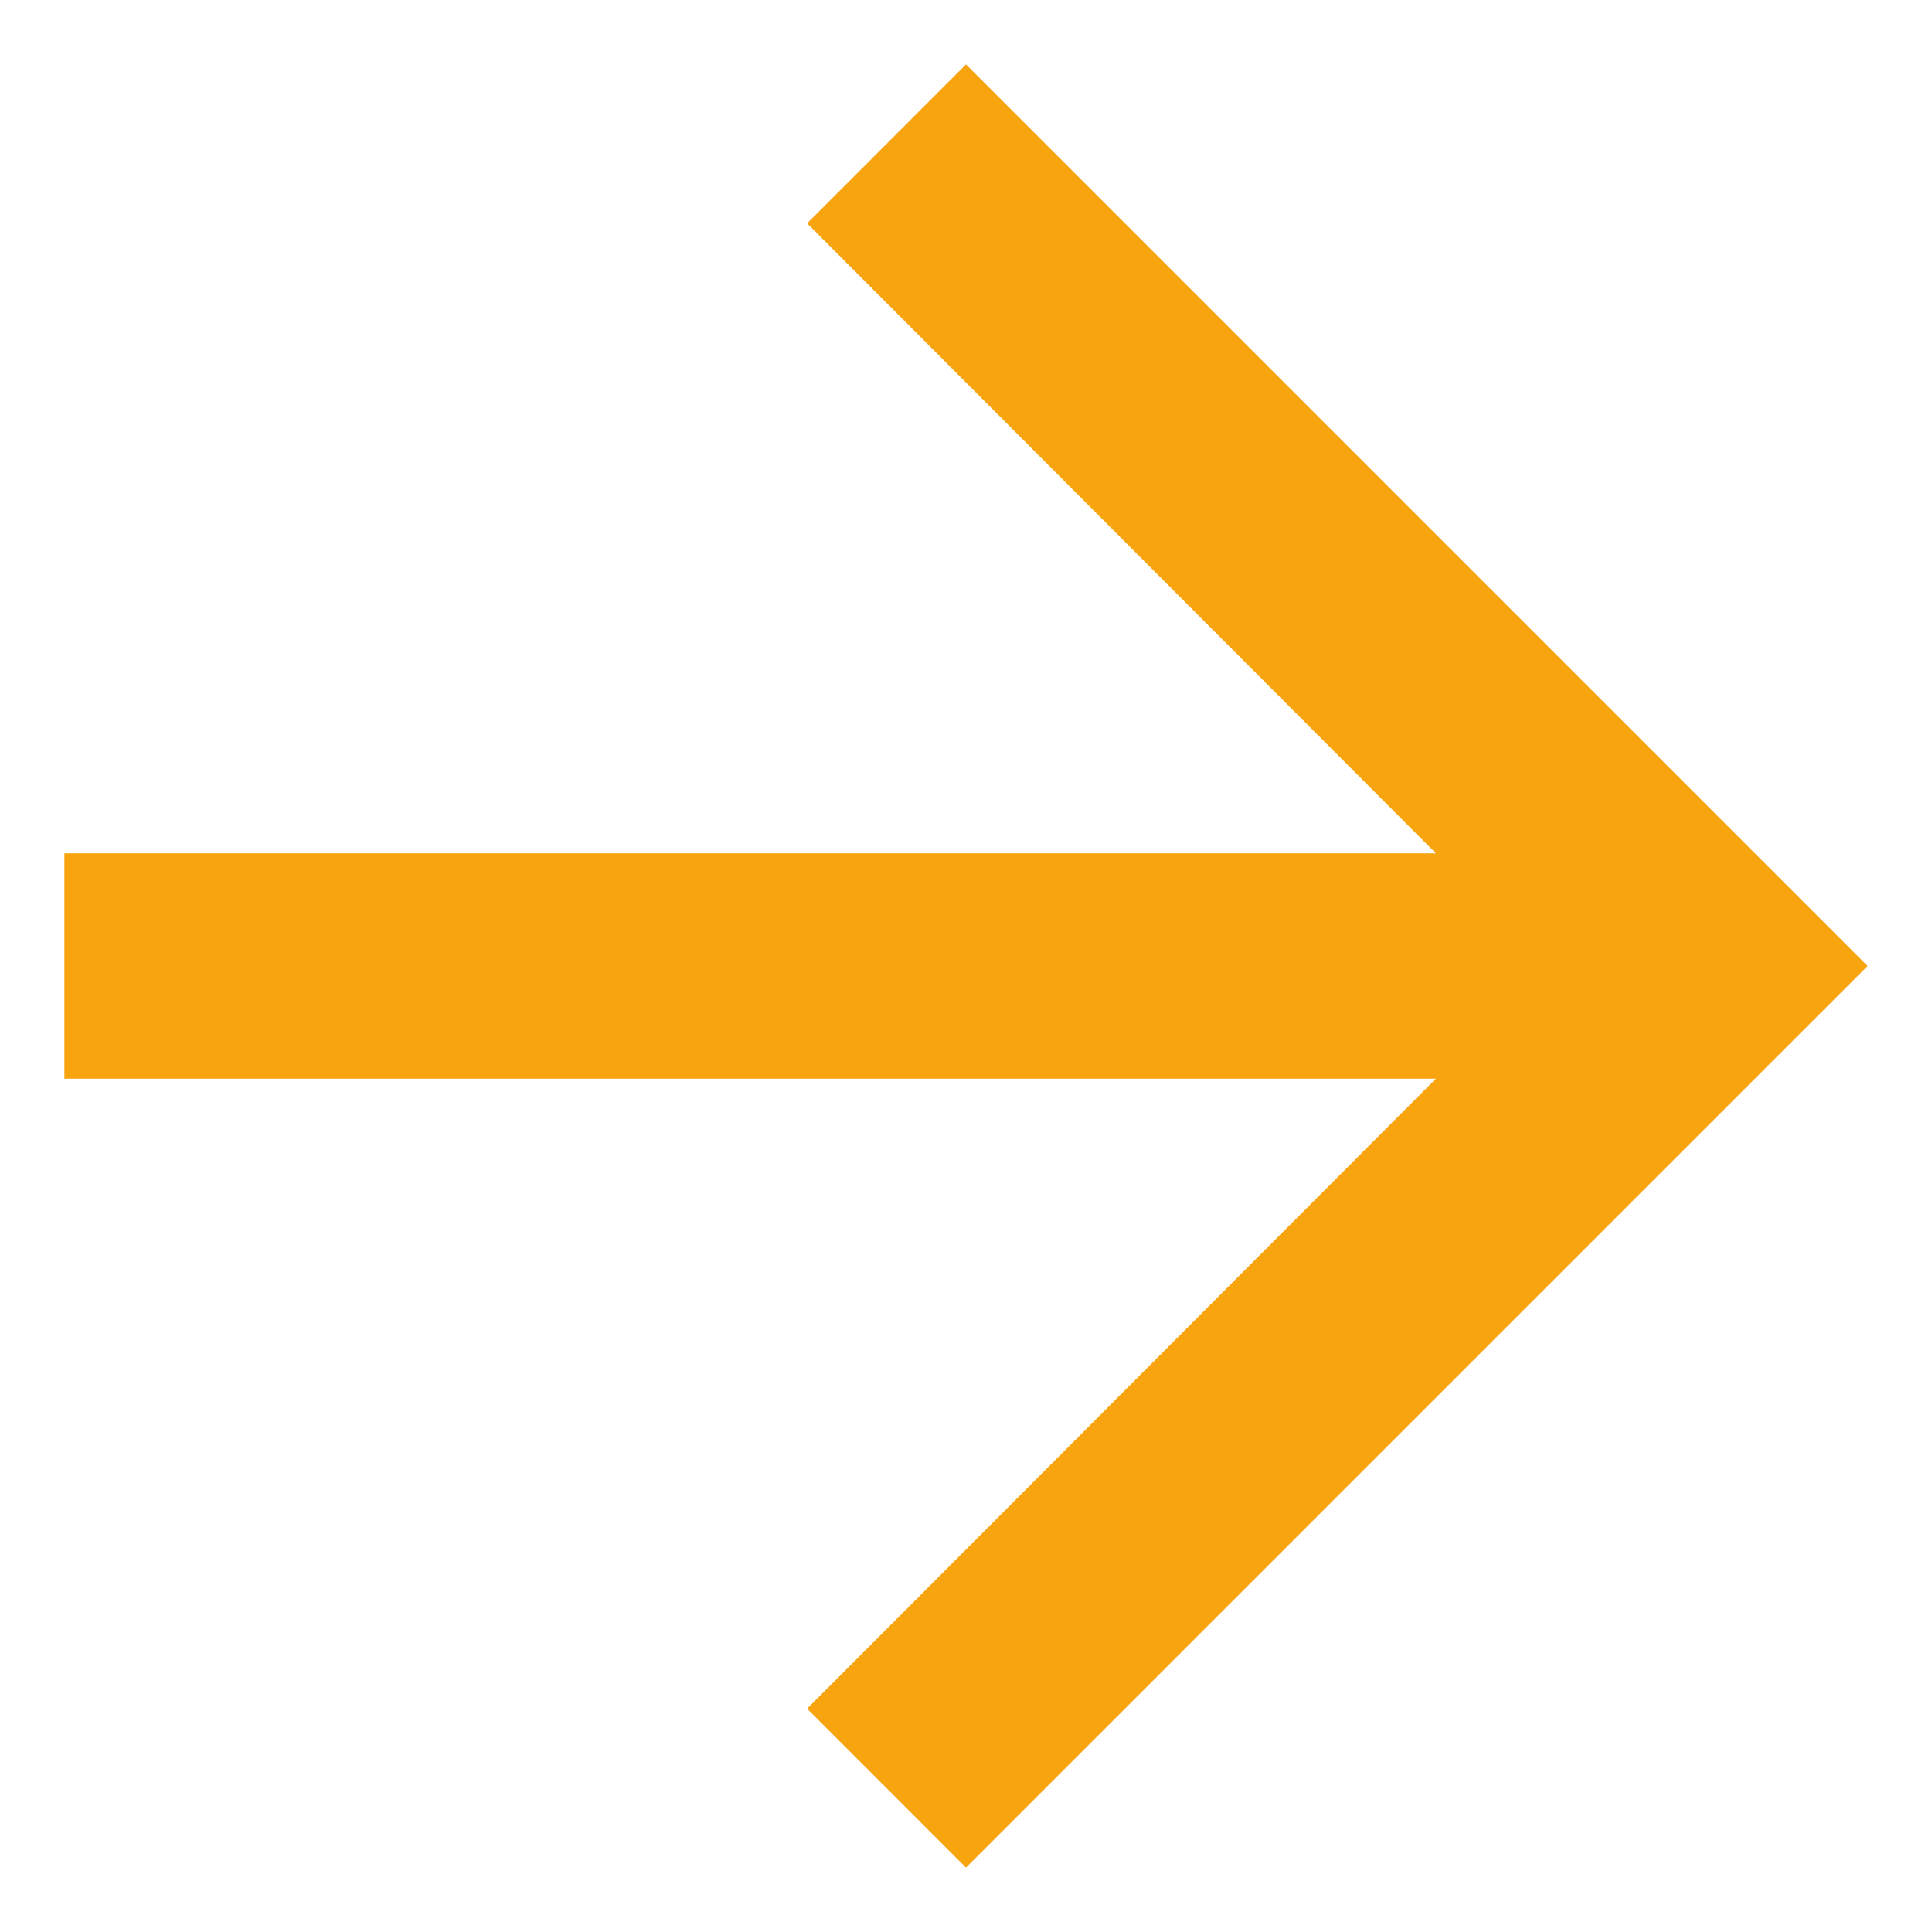 <svg width="25" height="25" viewBox="0 0 25 25" fill="none" xmlns="http://www.w3.org/2000/svg">
<path d="M12.5 0.833L10.444 2.89L18.581 11.042H0.833V13.958H18.581L10.444 22.11L12.5 24.167L24.167 12.5L12.5 0.833Z" fill="#F7A40F"/>
</svg>
